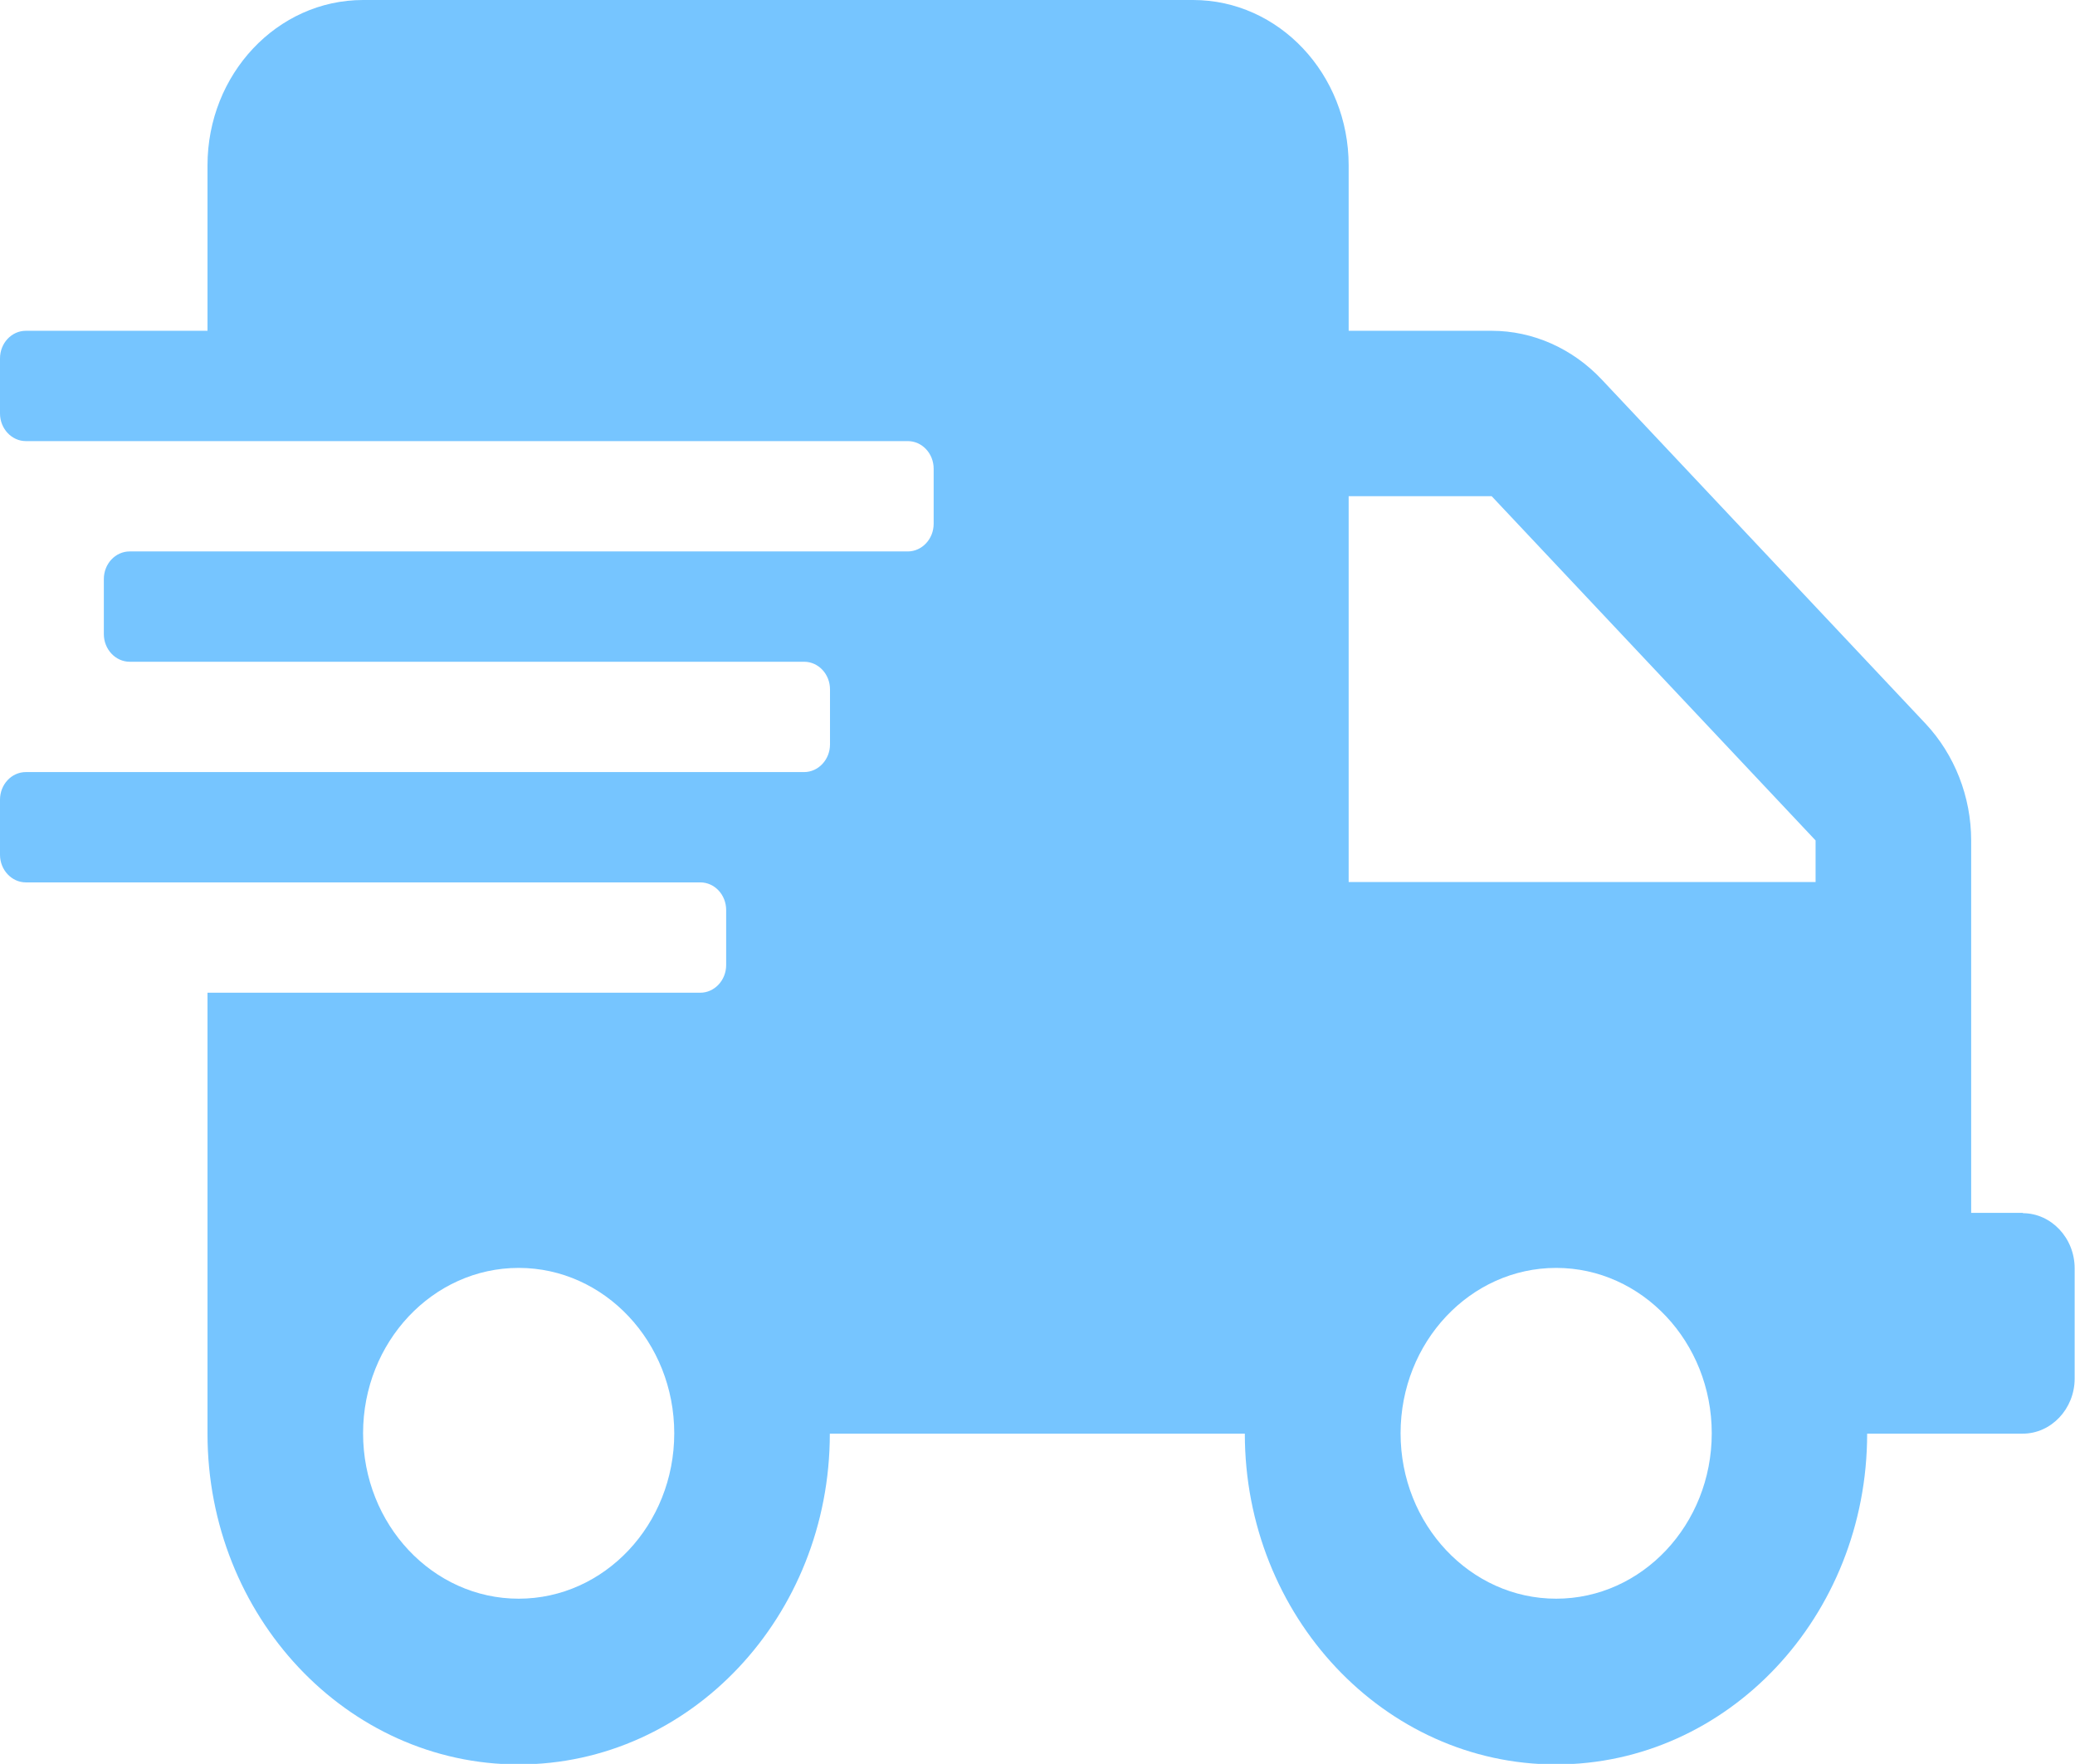 <?xml version="1.0" encoding="UTF-8"?><svg xmlns="http://www.w3.org/2000/svg" viewBox="0 0 118.7 100.89"><defs><style>.d{fill:#76c5ff;}</style></defs><g id="a"/><g id="b"><g id="c"><path class="d" d="M115.73,69.37h-2.97v-21.3c0-2.5-.95-4.91-2.61-6.68l-18.53-19.69c-1.67-1.77-3.93-2.78-6.29-2.78h-8.18V9.46c0-5.22-3.99-9.46-8.9-9.46H20.77c-4.91,0-8.9,4.24-8.9,9.46v9.46H1.48c-.82,0-1.48,.71-1.48,1.58v3.15c0,.87,.67,1.58,1.48,1.58H51.93c.82,0,1.48,.71,1.48,1.58v3.15c0,.87-.67,1.58-1.48,1.58H7.42c-.82,0-1.48,.71-1.48,1.58v3.15c0,.87,.67,1.58,1.48,1.58H46c.82,0,1.48,.71,1.48,1.58v3.15c0,.87-.67,1.58-1.48,1.58H1.48c-.82,0-1.48,.71-1.48,1.58v3.15c0,.87,.67,1.58,1.48,1.58H40.06c.82,0,1.48,.71,1.48,1.58v3.15c0,.87-.67,1.58-1.48,1.58H11.87v25.22c0,10.44,7.98,18.92,17.8,18.92s17.8-8.47,17.8-18.92h23.74c0,10.44,7.98,18.92,17.8,18.92s17.8-8.47,17.8-18.92h8.9c1.63,0,2.97-1.42,2.97-3.15v-6.31c0-1.73-1.34-3.15-2.97-3.15ZM29.67,91.44c-4.91,0-8.9-4.24-8.9-9.46s3.99-9.46,8.9-9.46,8.9,4.24,8.9,9.46-3.99,9.46-8.9,9.46Zm59.35,0c-4.91,0-8.9-4.24-8.9-9.46s3.99-9.46,8.9-9.46,8.9,4.24,8.9,9.46-3.99,9.46-8.9,9.46Zm14.84-40.99h-26.71V28.38h8.18l18.53,19.69v2.38Z"/></g></g></svg>